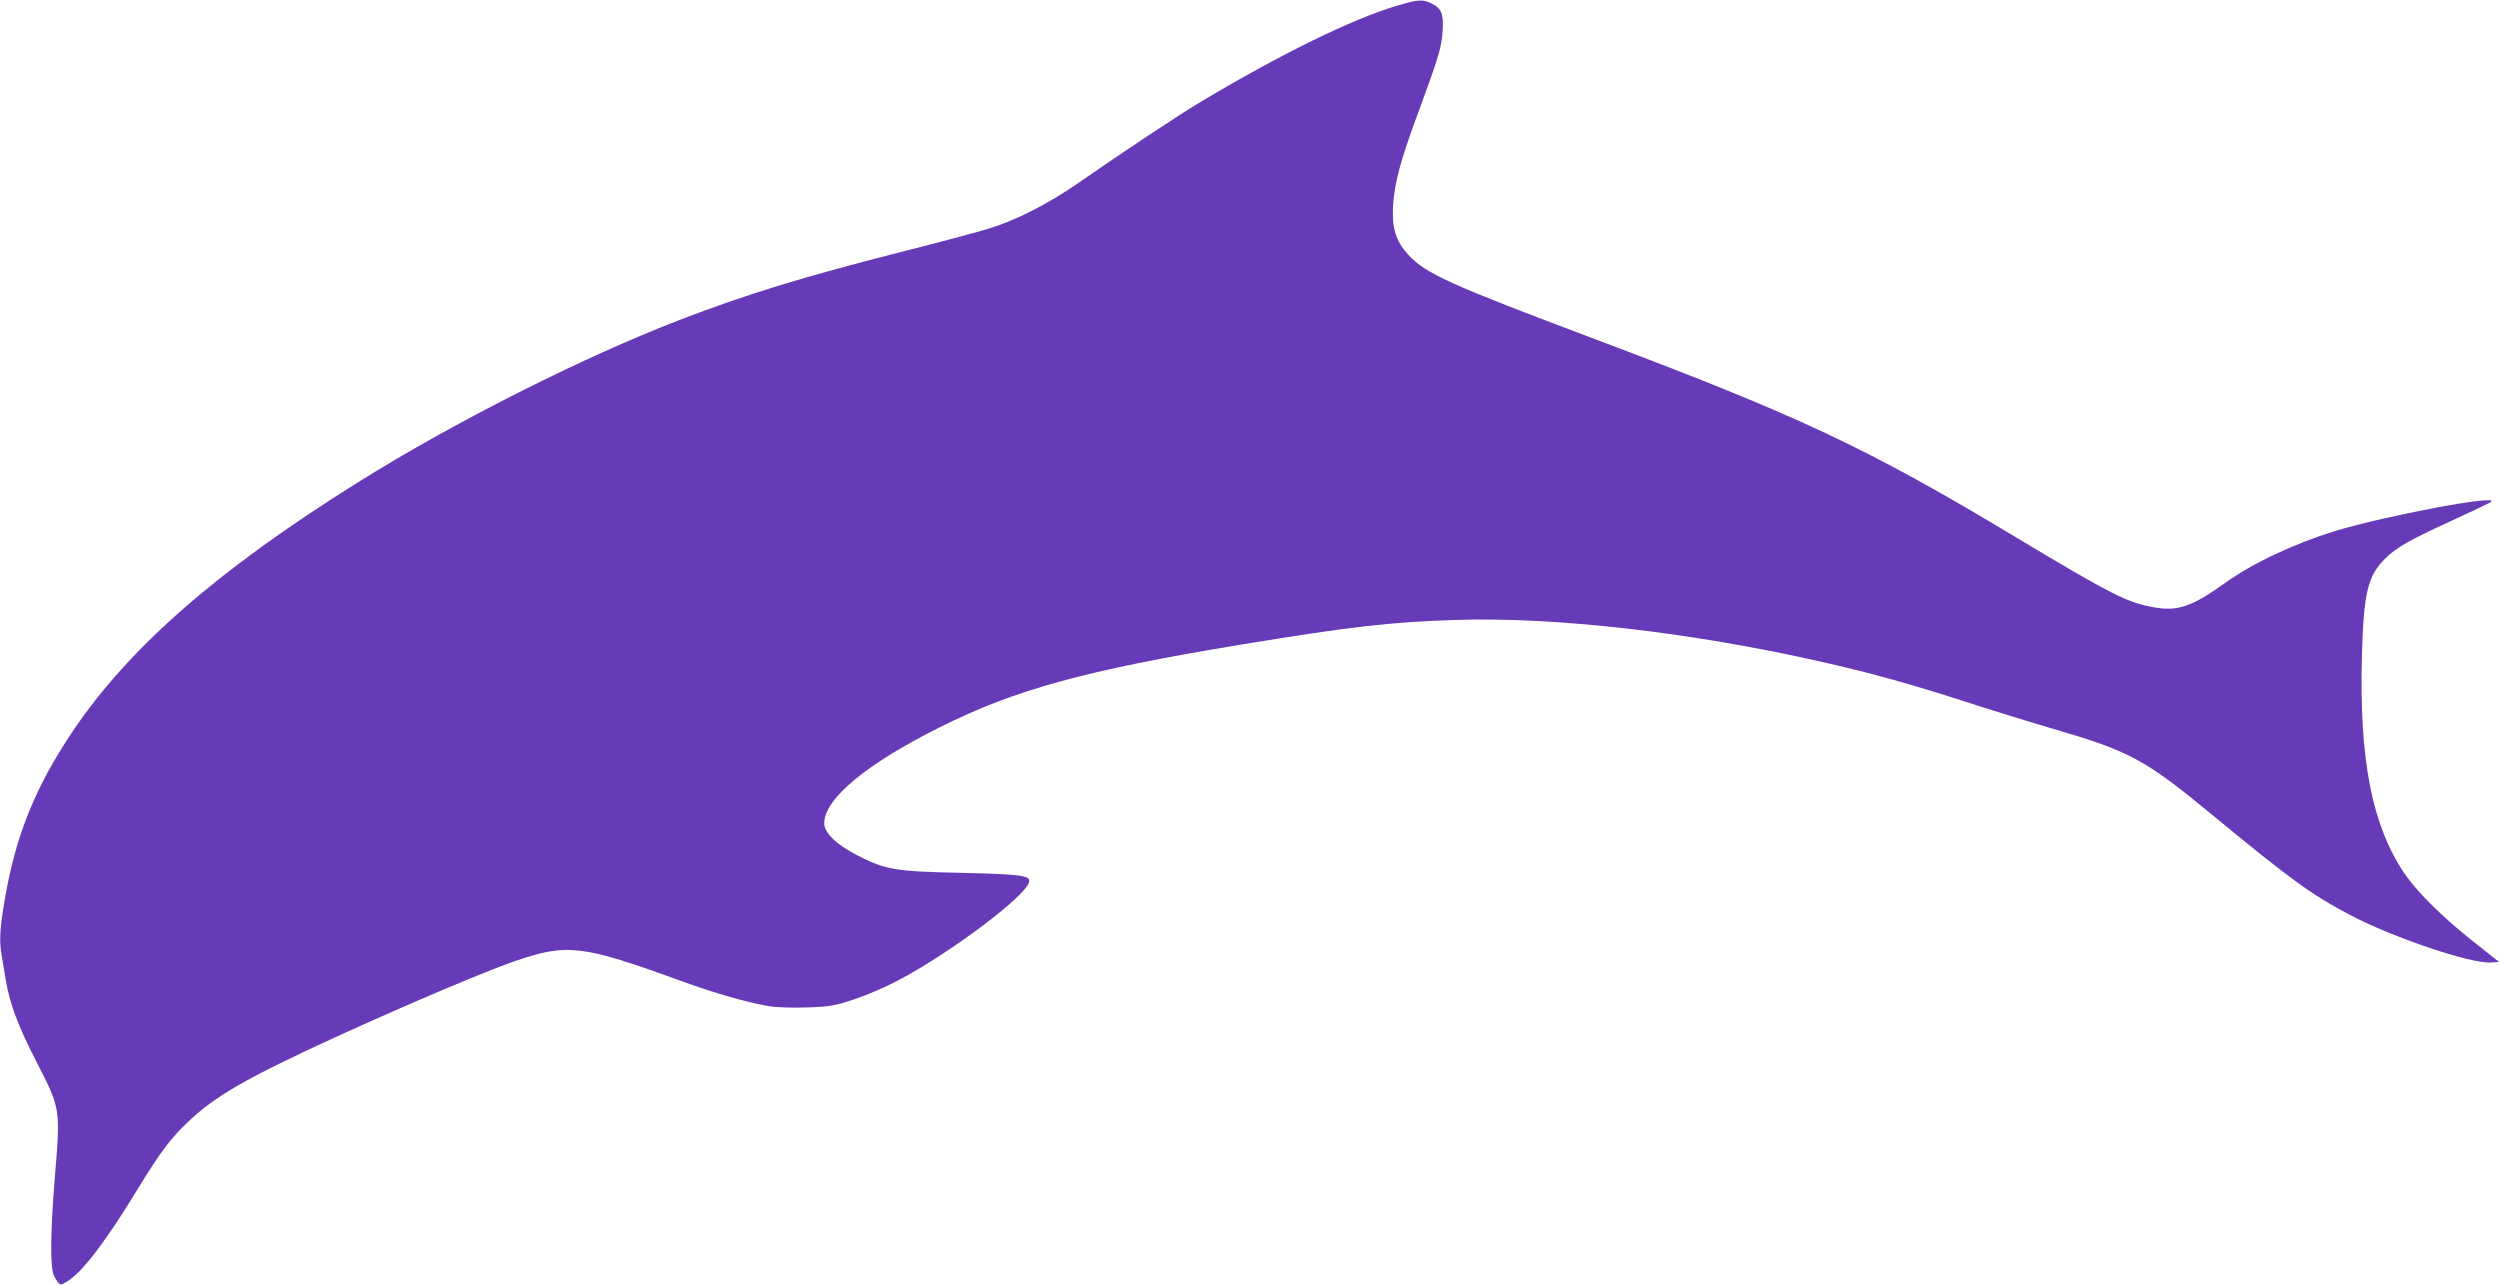 <?xml version="1.0" standalone="no"?>
<!DOCTYPE svg PUBLIC "-//W3C//DTD SVG 20010904//EN"
 "http://www.w3.org/TR/2001/REC-SVG-20010904/DTD/svg10.dtd">
<svg version="1.0" xmlns="http://www.w3.org/2000/svg"
 width="1280pt" height="658pt" viewBox="0 0 1280 658"
 preserveAspectRatio="xMidYMid meet">
<g transform="translate(0,658) scale(0.1,-0.1)"
fill="#673ab7" stroke="none">
<path d="M7150 6550 c-228 -68 -593 -247 -1000 -490 -106 -63 -398 -256 -635
-421 -148 -102 -307 -184 -445 -227 -52 -17 -247 -69 -433 -116 -527 -134
-808 -220 -1157 -354 -496 -191 -1154 -523 -1645 -830 -720 -450 -1174 -847
-1464 -1278 -191 -285 -290 -531 -346 -856 -27 -160 -30 -216 -15 -299 5 -30
14 -83 20 -119 20 -120 63 -234 157 -417 124 -242 123 -235 93 -601 -23 -286
-24 -459 -2 -497 28 -49 28 -49 66 -26 79 49 196 202 366 481 110 180 165 254
256 339 103 99 224 176 454 290 326 162 1008 459 1219 531 268 91 338 83 861
-107 152 -56 331 -107 434 -124 40 -7 123 -10 200 -7 118 4 142 9 241 42 61
20 160 63 221 95 276 145 674 446 674 510 0 29 -50 35 -345 42 -343 7 -393 16
-538 91 -107 56 -167 114 -167 163 0 125 217 305 595 493 384 192 743 290
1535 421 559 92 773 117 1107 127 507 16 1196 -63 1854 -211 283 -64 467 -115
809 -226 102 -33 277 -87 390 -120 397 -116 470 -155 825 -448 388 -320 500
-402 696 -505 220 -116 620 -251 723 -244 l41 3 -140 111 c-158 126 -281 249
-345 343 -165 246 -231 579 -217 1111 9 325 29 409 117 498 59 59 126 97 345
197 105 48 194 91 200 96 40 38 -539 -71 -800 -150 -210 -65 -419 -163 -563
-266 -167 -120 -242 -146 -360 -125 -140 24 -215 62 -712 360 -758 456 -1108
620 -2144 1010 -758 285 -875 338 -966 436 -65 72 -85 137 -77 258 8 114 38
226 128 469 104 282 120 334 125 417 6 88 -5 117 -56 142 -47 23 -68 21 -180
-12z"/>
</g>
</svg>
